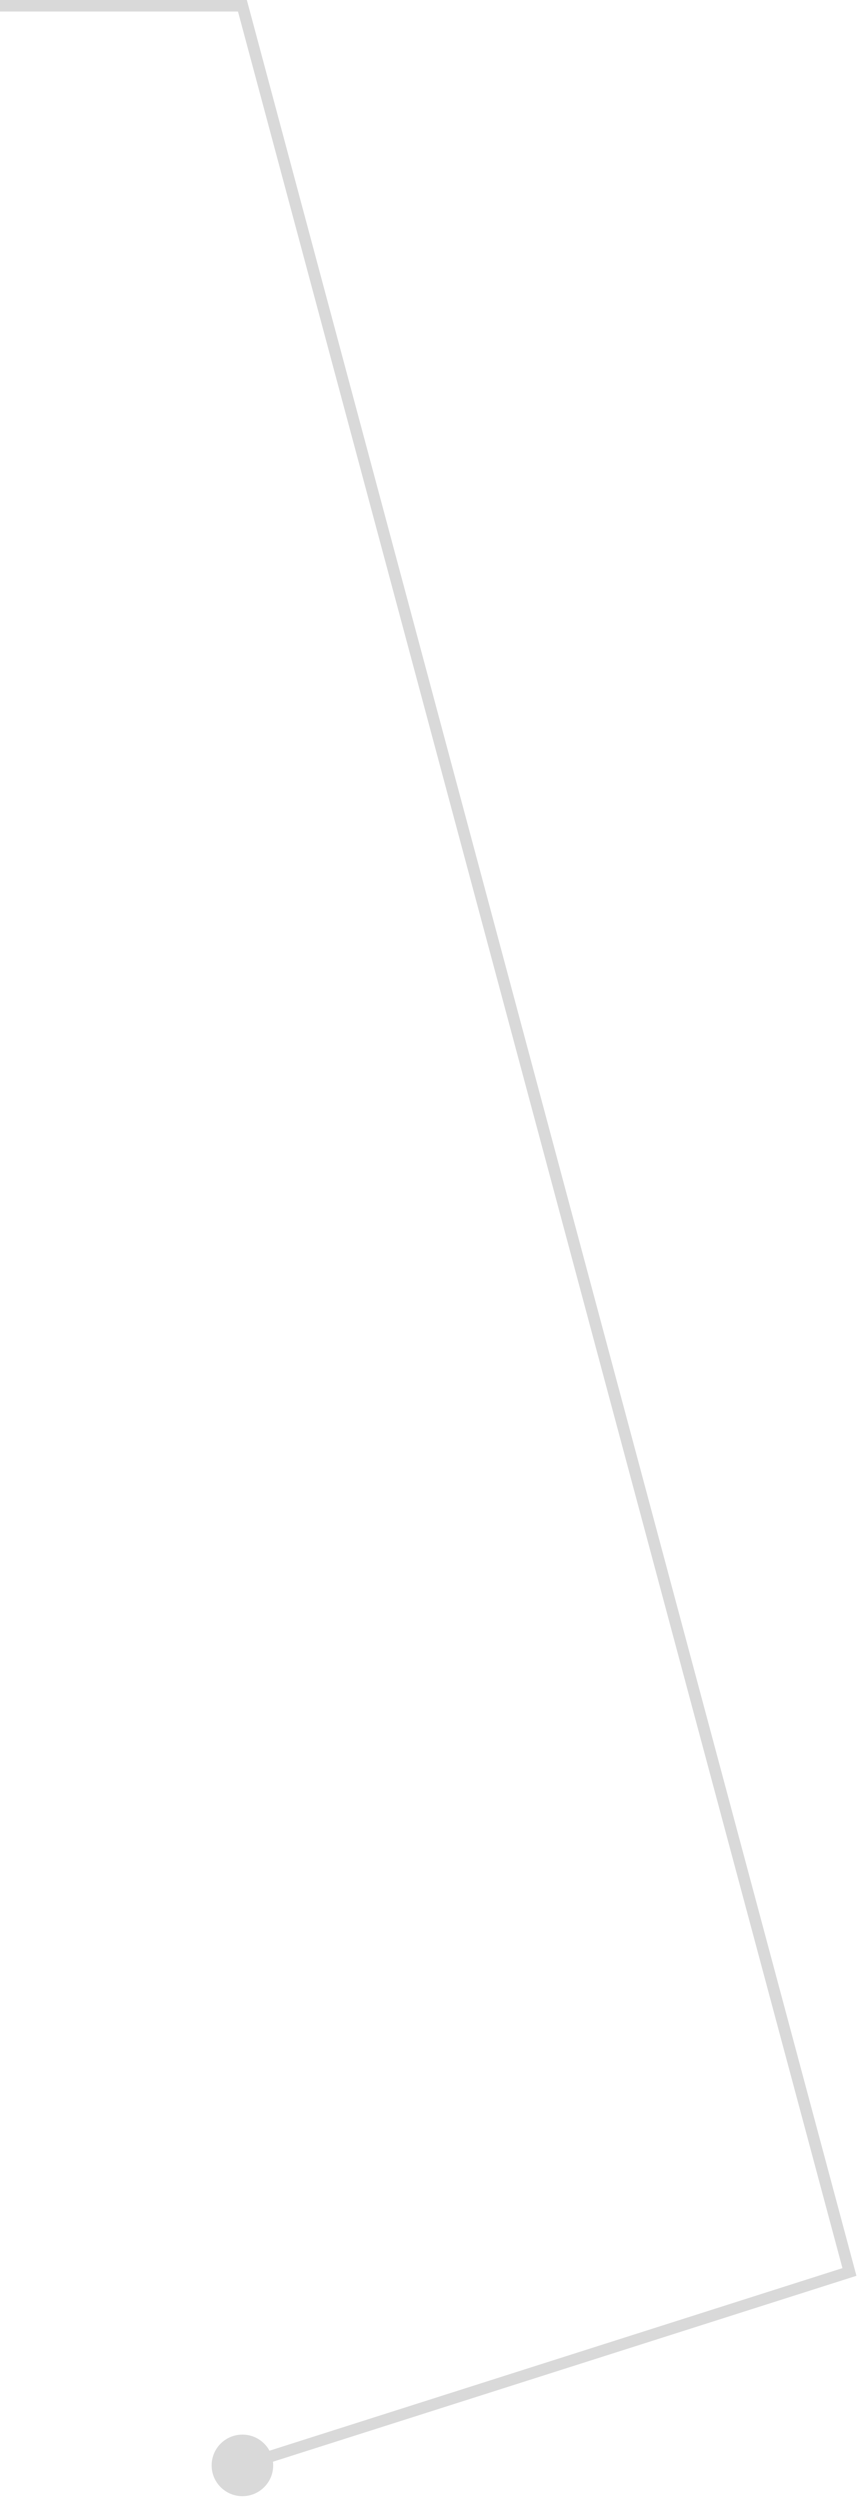 <?xml version="1.0" encoding="UTF-8"?> <svg xmlns="http://www.w3.org/2000/svg" width="149" height="433" viewBox="0 0 149 433" fill="none"><path d="M147.17 393.5L147.474 394.453L148.383 394.163L148.136 393.241L147.17 393.5ZM42 1L42.966 0.741L42.767 0H42V1ZM36.667 427C36.667 429.946 39.054 432.333 42 432.333C44.946 432.333 47.333 429.946 47.333 427C47.333 424.054 44.946 421.667 42 421.667C39.054 421.667 36.667 424.054 36.667 427ZM147.17 393.5L148.136 393.241L42.966 0.741L42 1L41.034 1.259L146.204 393.759L147.17 393.5ZM42 1V0H0V1V2H42V1ZM147.17 393.5L146.867 392.547L41.697 426.047L42 427L42.303 427.953L147.474 394.453L147.17 393.5Z" fill="#D9D9D9"></path></svg> 